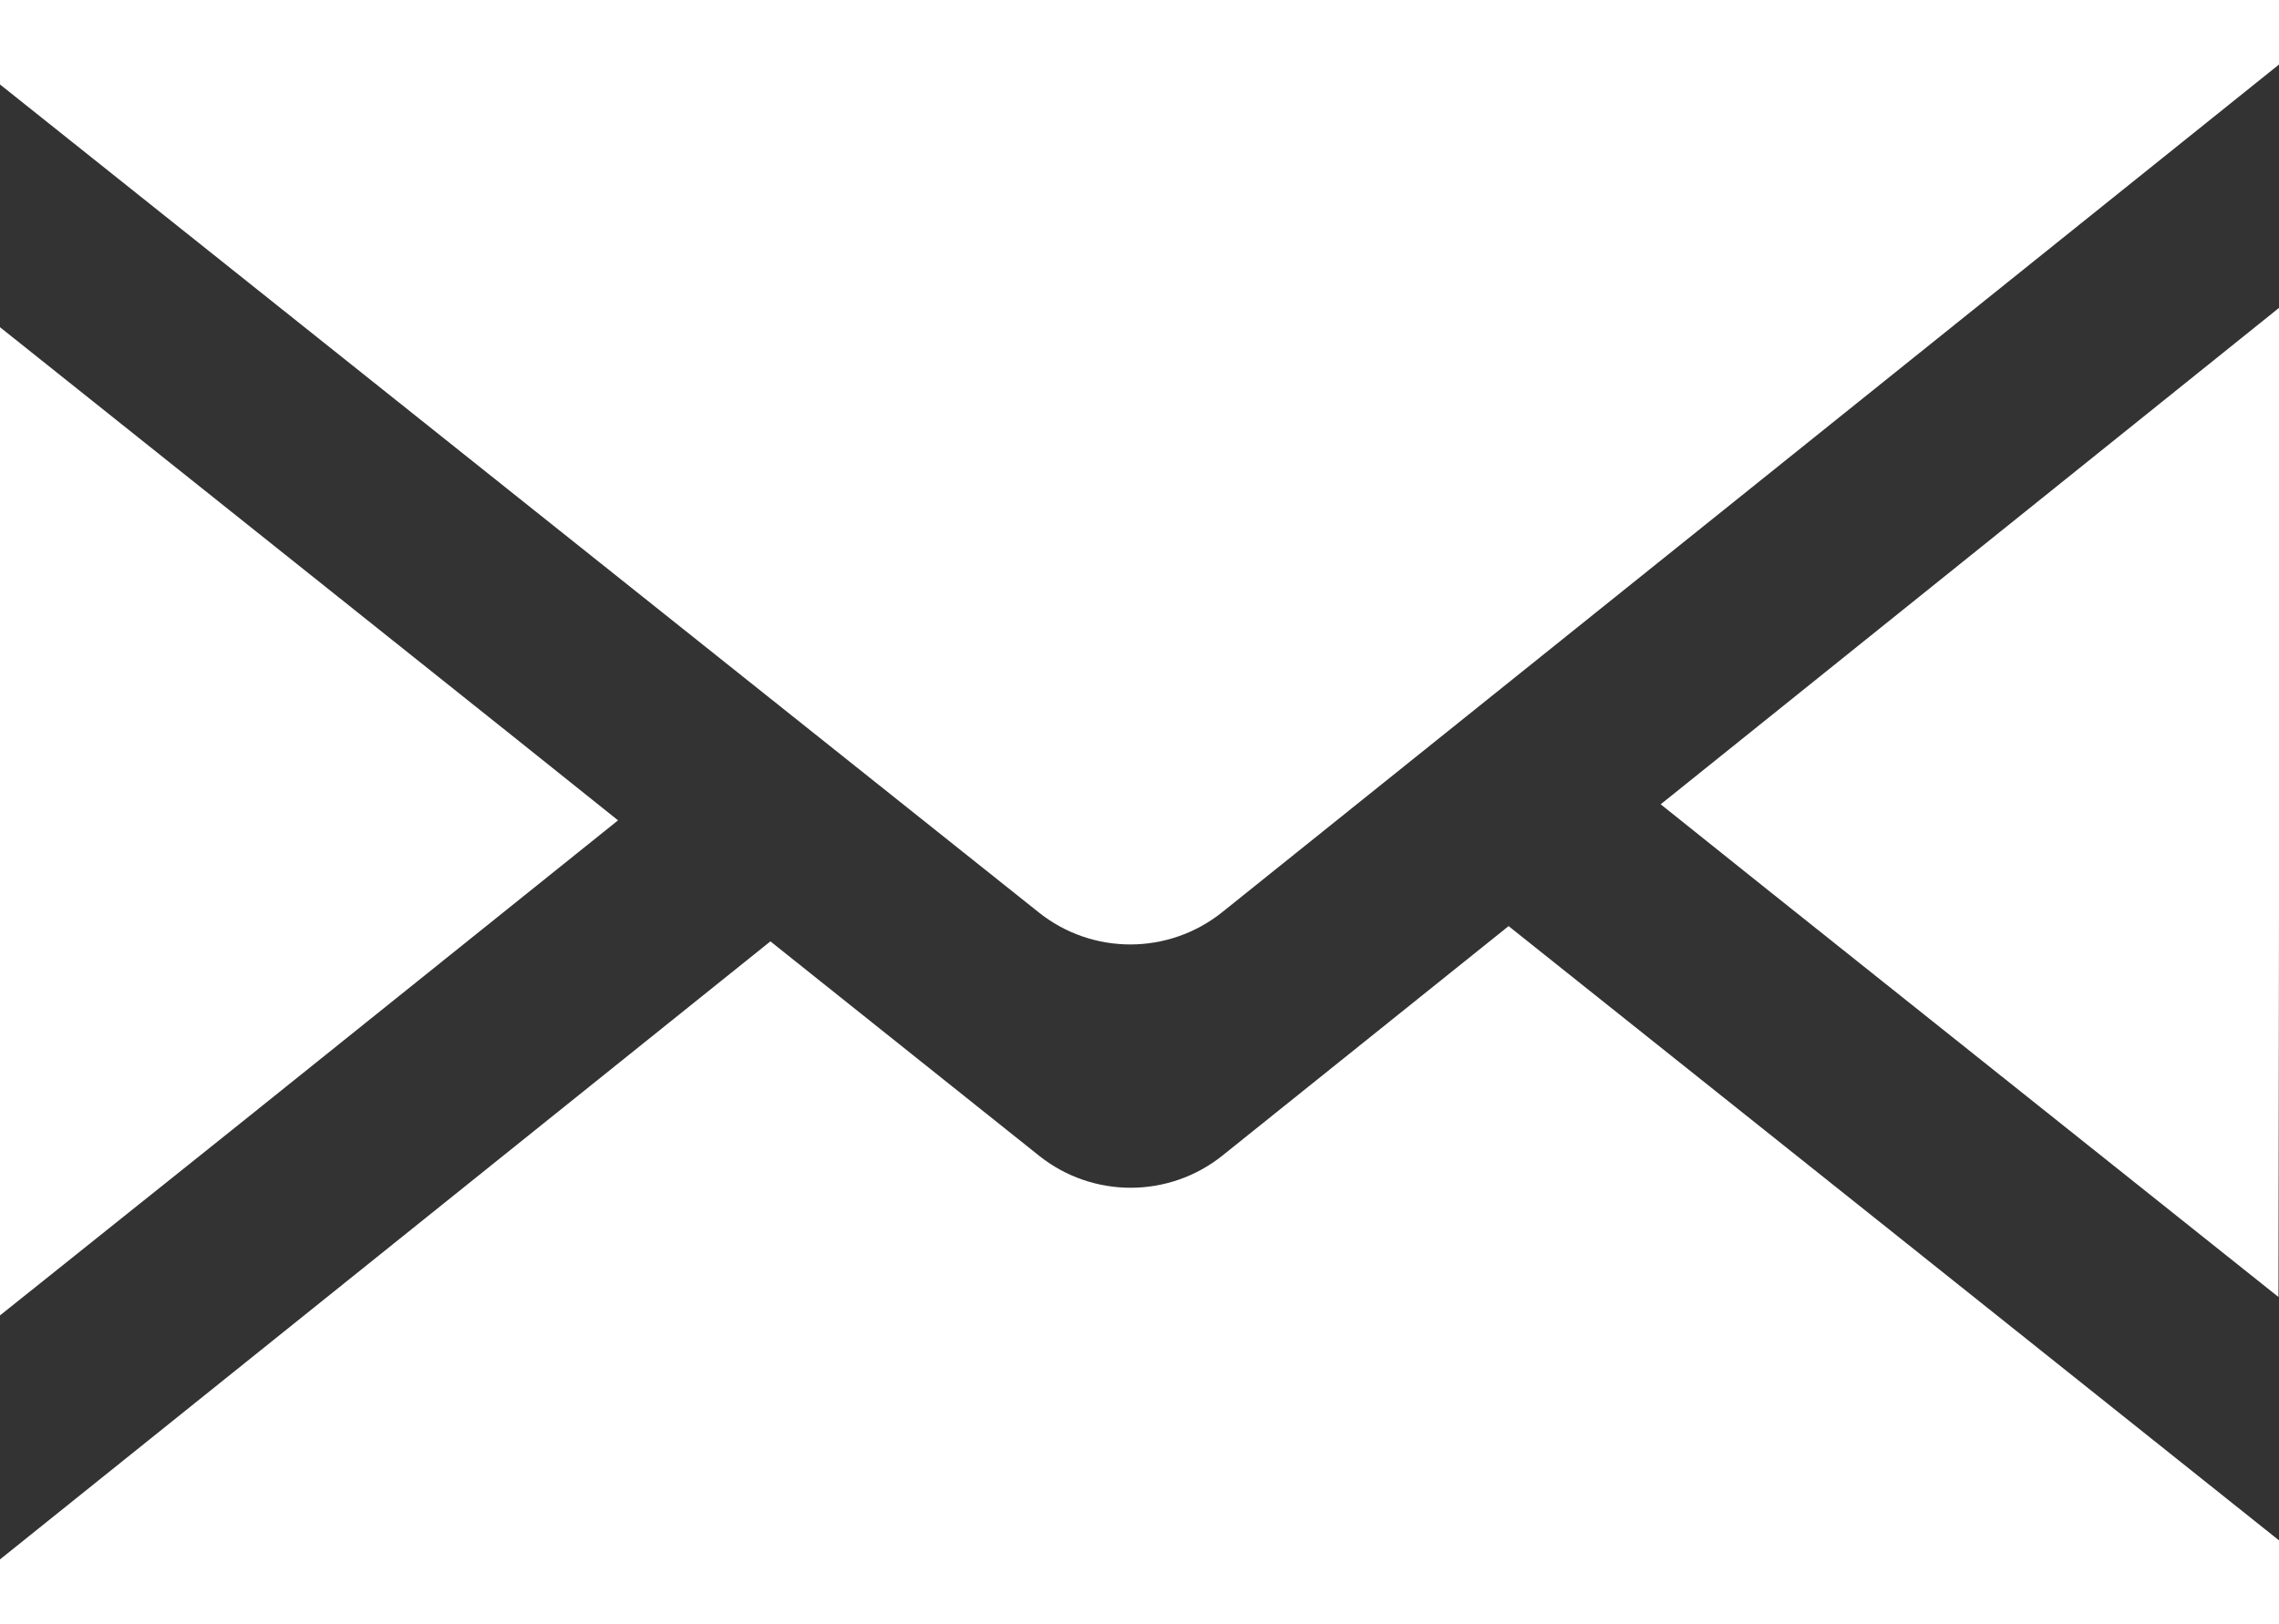 <?xml version="1.0" encoding="UTF-8"?><svg id="_レイヤー_2" xmlns="http://www.w3.org/2000/svg" width="25.248" height="18" viewBox="0 0 25.248 18"><rect x="0" y="0" width="25.248" height="18" fill="#333333" stroke="none"/><defs><style>.cls-1{fill:#fff;stroke-width:0px;}</style></defs><g id="_お問い合わせ"><path class="cls-1" d="M0,3.626c1.872,1.494,3.744,2.987,5.617,4.481l1.23.984c-1.406,1.129-2.813,2.257-4.219,3.385l-2.628,2.101V3.626Z"/><path class="cls-1" d="M25.248,18H0v-.719c2.845-2.282,5.69-4.565,8.535-6.849l2.976,2.375c.595.475,1.44.474,2.034-.003l3.168-2.541c2.845,2.268,5.691,4.537,8.535,6.807v.929Z"/><path class="cls-1" d="M18.398,8.913c2.283-1.834,4.567-3.668,6.85-5.501v6.758l-.006,4.203c-1.88-1.5-3.76-2.999-5.64-4.497l-1.204-.963Z"/><path class="cls-1" d="M25.248.715c-3.902,3.131-7.804,6.263-11.707,9.393-.594.476-1.438.478-2.033.003C7.672,7.053,3.835,3.995,0,.936v-.936h25.248v.715Z"/></g></svg>